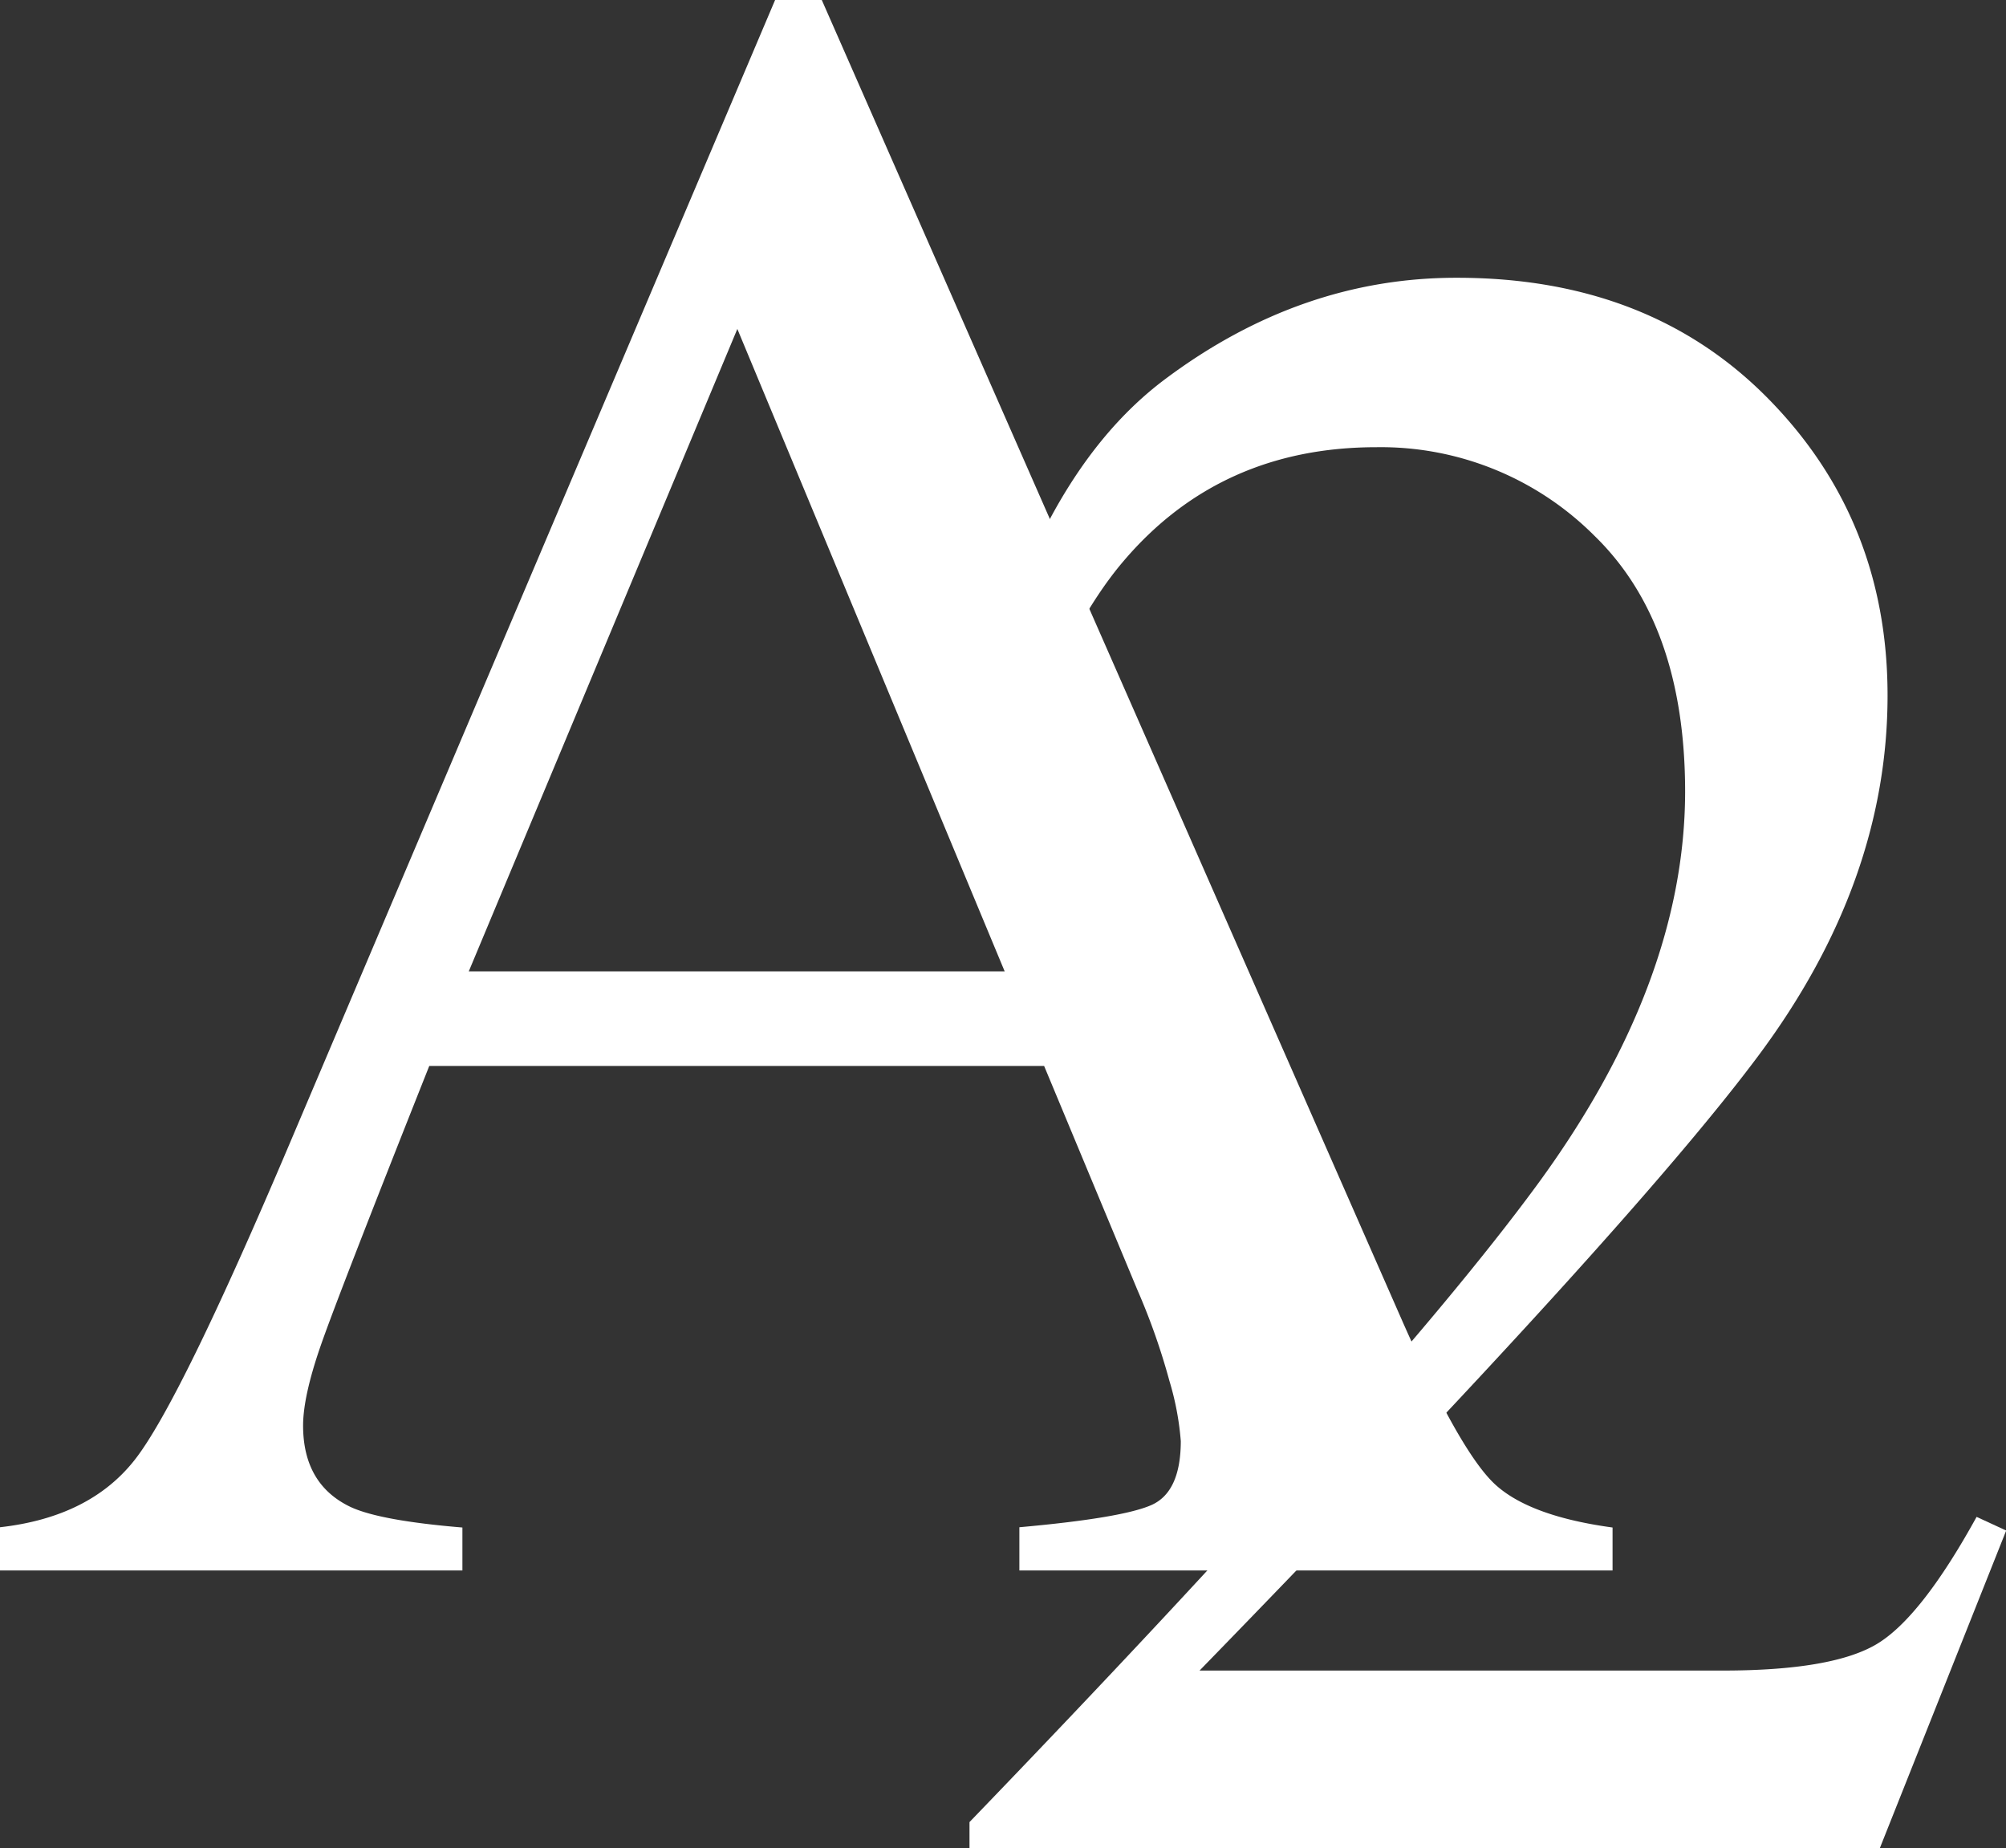 <svg id="Layer_1" data-name="Layer 1" xmlns="http://www.w3.org/2000/svg" viewBox="0 0 305.71 281.66"><rect x="0" y="0" width="305.71" height="281.66" fill="#333333" stroke="none"/><defs><style>.cls-1{fill:#fff;}</style></defs><path class="cls-1" d="M137.19,492v-6.59q13.71-1.54,20.57-10.32t23.51-48l74.06-174.46h7.08L351,454.21q8.85,20,14.15,24.77t17.79,6.47V492h-90.4v-6.59q15.59-1.4,20.09-3.37t4.51-9.76a43.19,43.19,0,0,0-1.73-9.16,100.46,100.46,0,0,0-4.86-13.82l-14.24-34.19H202.61Q188.75,450,186.07,457.72t-2.69,12.18q0,9,7.28,12.44,4.5,2.07,17,3.11V492Zm153.11-91.3-40.74-97.9-40.93,97.9Z" transform="translate(-137.19 -252.67)"/><path class="cls-1" d="M284.94,530.34q63.54-65.93,86.27-96.79T394,373.37q0-25.67-13.88-39.11a46,46,0,0,0-33.16-13.44q-23.78,0-38.53,17.34-8.16,9.54-15.63,29.31l-7.46-1.56Q294,326,314.71,310.48T359.24,295q29.33,0,47.47,18.47t18.14,45.18q0,28.44-19.62,54.81T320,507.25h79.7q16.66,0,23.44-4t15.28-19.42l4.51,2.08-19.26,48.41H284.94Z" transform="translate(-137.19 -252.67)"/></svg>